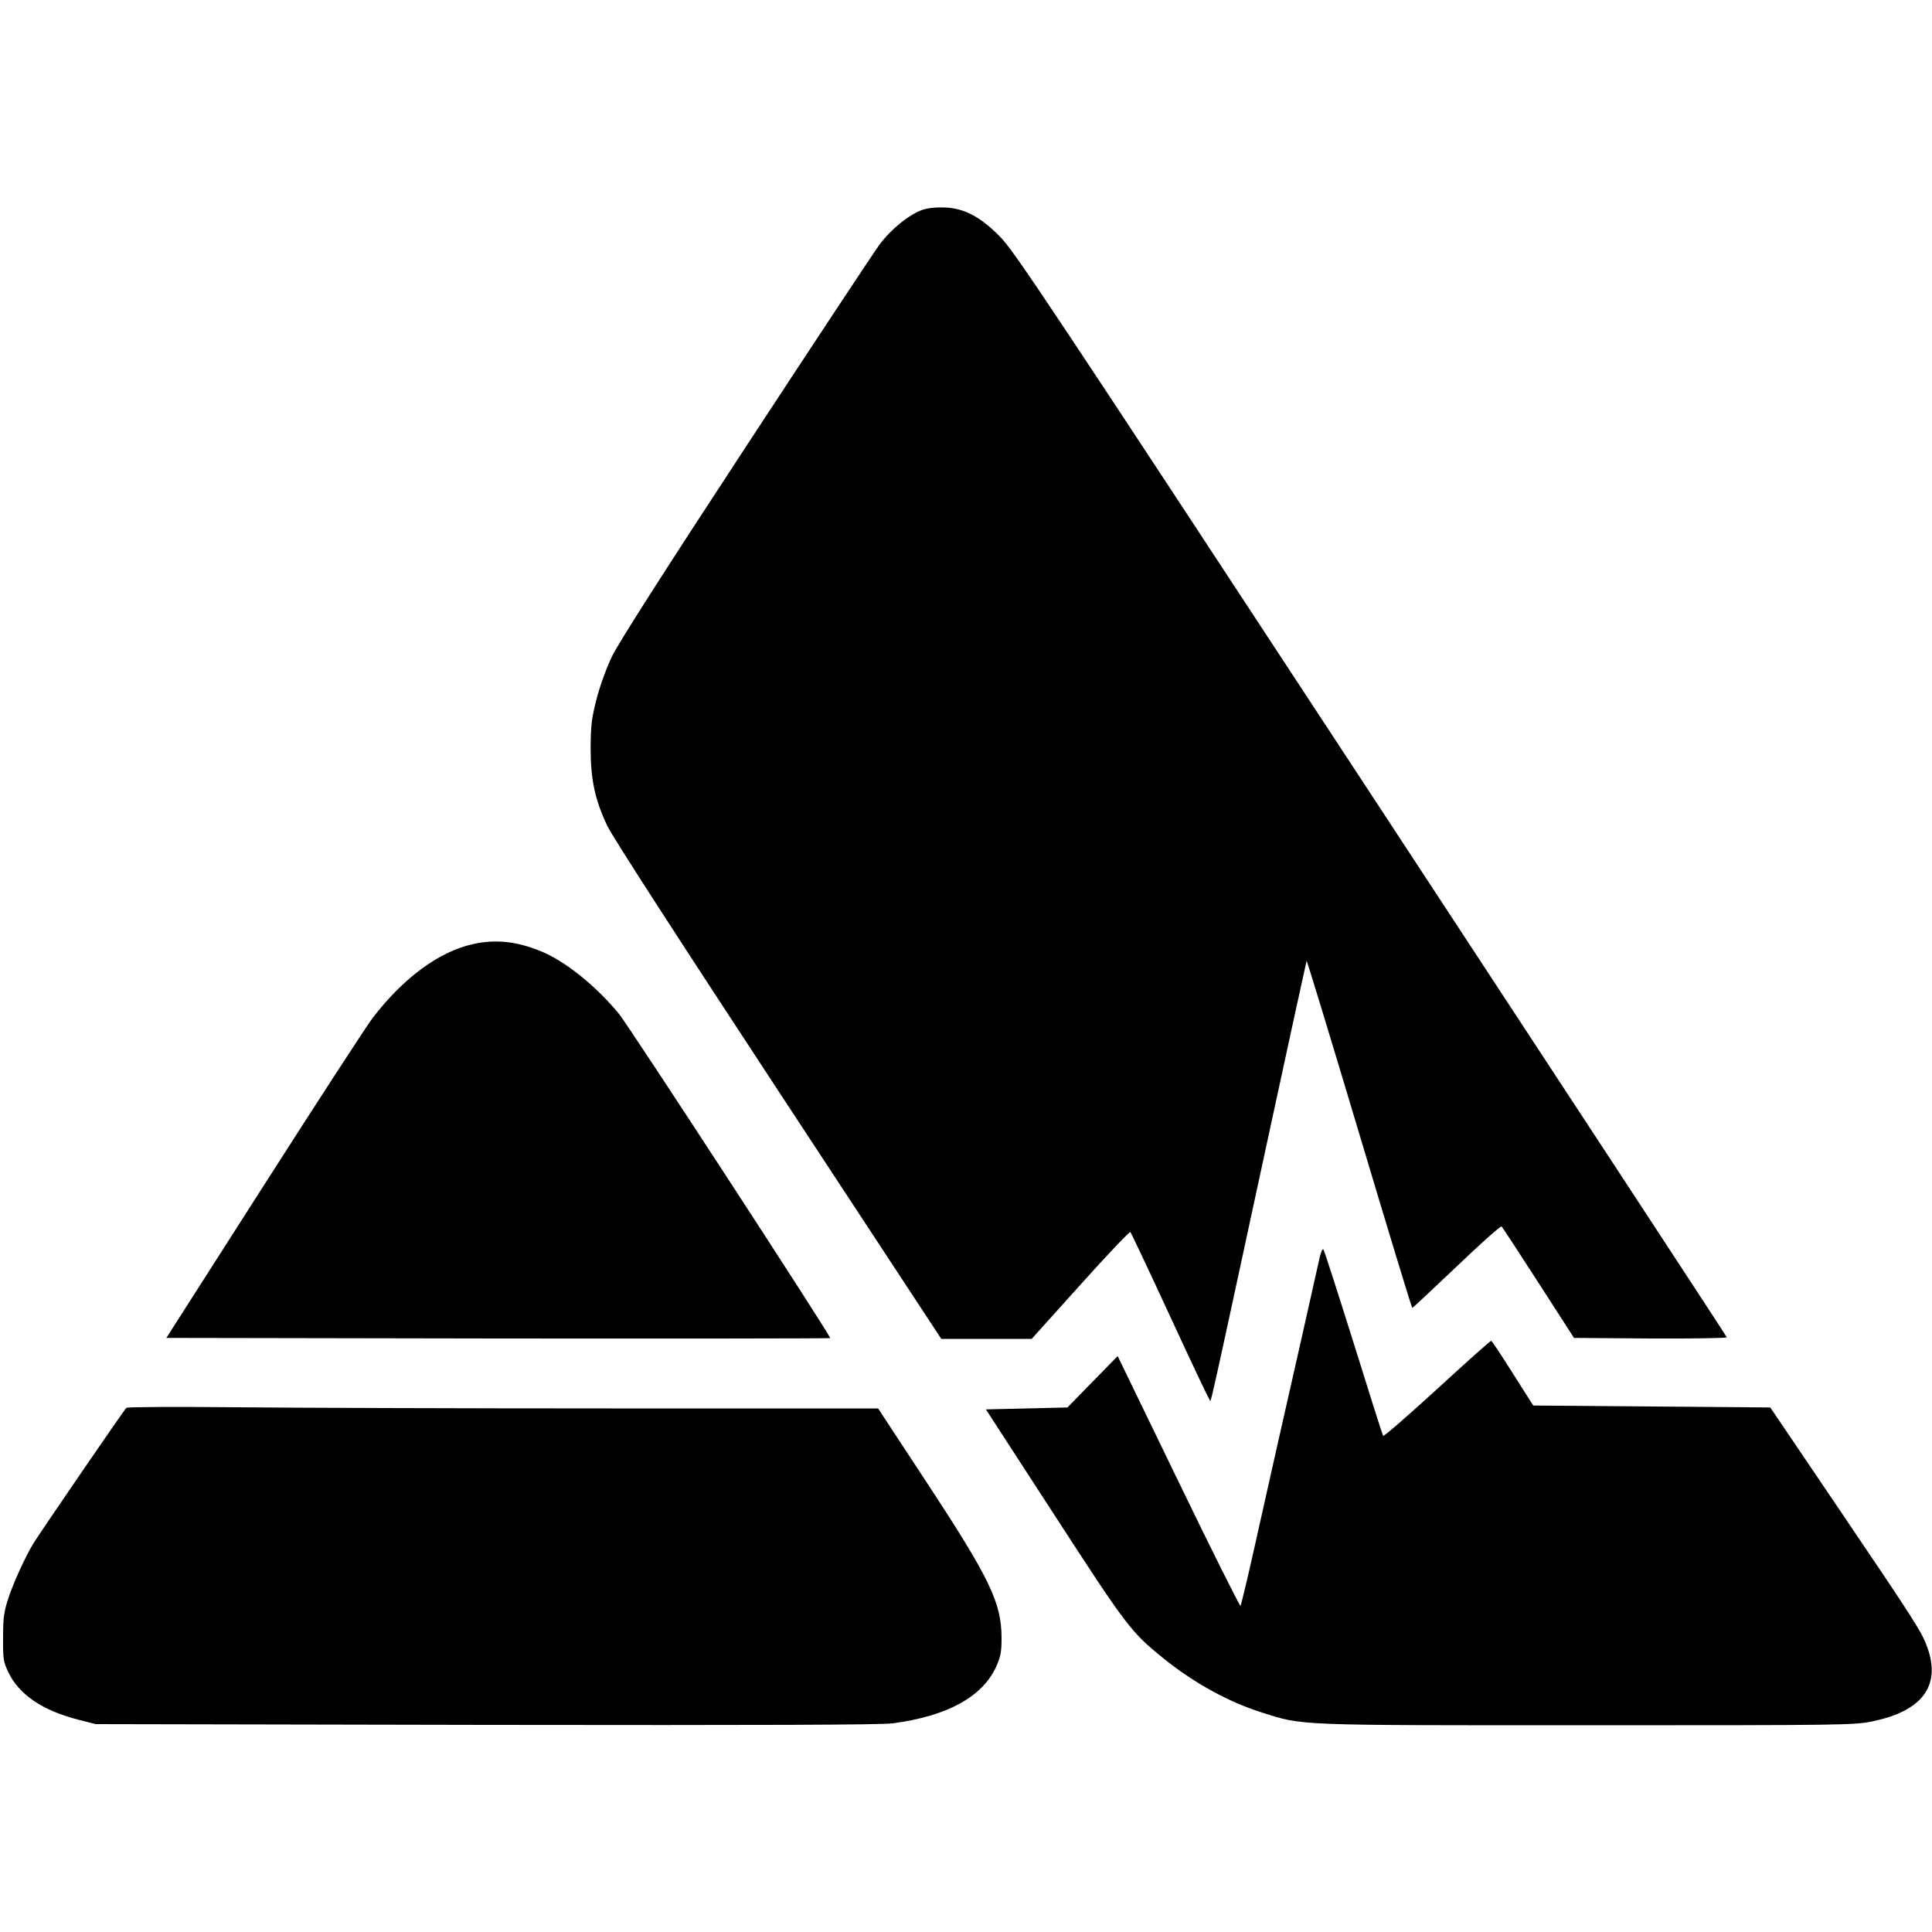 <?xml version="1.0" standalone="no"?>
<!DOCTYPE svg PUBLIC "-//W3C//DTD SVG 20010904//EN"
 "http://www.w3.org/TR/2001/REC-SVG-20010904/DTD/svg10.dtd">
<svg version="1.0" xmlns="http://www.w3.org/2000/svg"
 width="1000pt" height="1000pt" viewBox="0 0 1000 1000"
 preserveAspectRatio="xMidYMid meet">
<g transform="translate(0,1000) scale(0.1,-0.1)"
fill="#000000" stroke="none">
<path d="M4778 8915 c-68 -22 -164 -99 -225 -180 -28 -38 -341 -511 -694
-1050 -421 -642 -659 -1015 -691 -1082 -29 -60 -62 -151 -80 -220 -26 -102
-30 -136 -31 -253 0 -164 22 -269 86 -404 27 -57 358 -569 886 -1373 l843
-1283 234 0 234 0 252 280 c138 154 255 277 259 273 4 -5 96 -199 204 -433
108 -234 200 -429 205 -433 10 -11 -25 -167 315 1407 102 473 187 861 188 863
2 1 125 -402 273 -897 148 -495 271 -900 274 -900 3 1 106 97 230 215 123 118
228 211 232 207 5 -5 91 -136 192 -293 l183 -284 397 -3 c221 -1 396 2 394 6
-1 5 -831 1271 -1843 2813 -1683 2565 -1846 2811 -1920 2885 -101 102 -182
145 -282 150 -43 2 -86 -2 -115 -11z"/>
<path d="M2451 5114 c-177 -38 -363 -175 -523 -384 -31 -41 -284 -430 -562
-865 l-505 -790 1716 -3 c944 -1 1718 0 1720 2 7 6 -1038 1610 -1093 1678
-119 145 -281 275 -406 325 -125 51 -232 62 -347 37z"/>
<path d="M6831 3493 c-6 -26 -49 -219 -96 -428 -47 -209 -101 -447 -120 -530
-18 -82 -68 -305 -111 -495 -42 -190 -80 -348 -83 -352 -3 -4 -148 285 -321
643 l-315 650 -130 -133 -130 -133 -211 -5 -211 -5 353 -544 c374 -577 397
-608 564 -743 158 -128 339 -228 515 -283 211 -67 164 -65 1685 -65 1324 0
1378 1 1470 20 259 53 356 183 287 380 -30 84 -57 126 -469 735 l-345 510
-614 5 -613 5 -106 167 c-58 92 -108 168 -112 168 -4 0 -130 -112 -280 -250
-150 -137 -275 -246 -279 -242 -3 4 -72 221 -153 482 -82 261 -152 479 -156
483 -4 5 -13 -13 -19 -40z"/>
<path d="M654 2713 c-10 -8 -443 -640 -482 -703 -43 -72 -100 -197 -128 -280
-24 -73 -28 -102 -28 -205 -1 -110 1 -125 26 -178 55 -117 176 -200 363 -248
l90 -23 2020 -4 c1426 -2 2045 0 2105 8 282 37 465 137 536 293 23 52 28 75
28 147 0 185 -60 309 -394 817 l-245 373 -1380 0 c-759 0 -1632 3 -1940 6
-308 3 -565 2 -571 -3z"/>
</g>
</svg>
